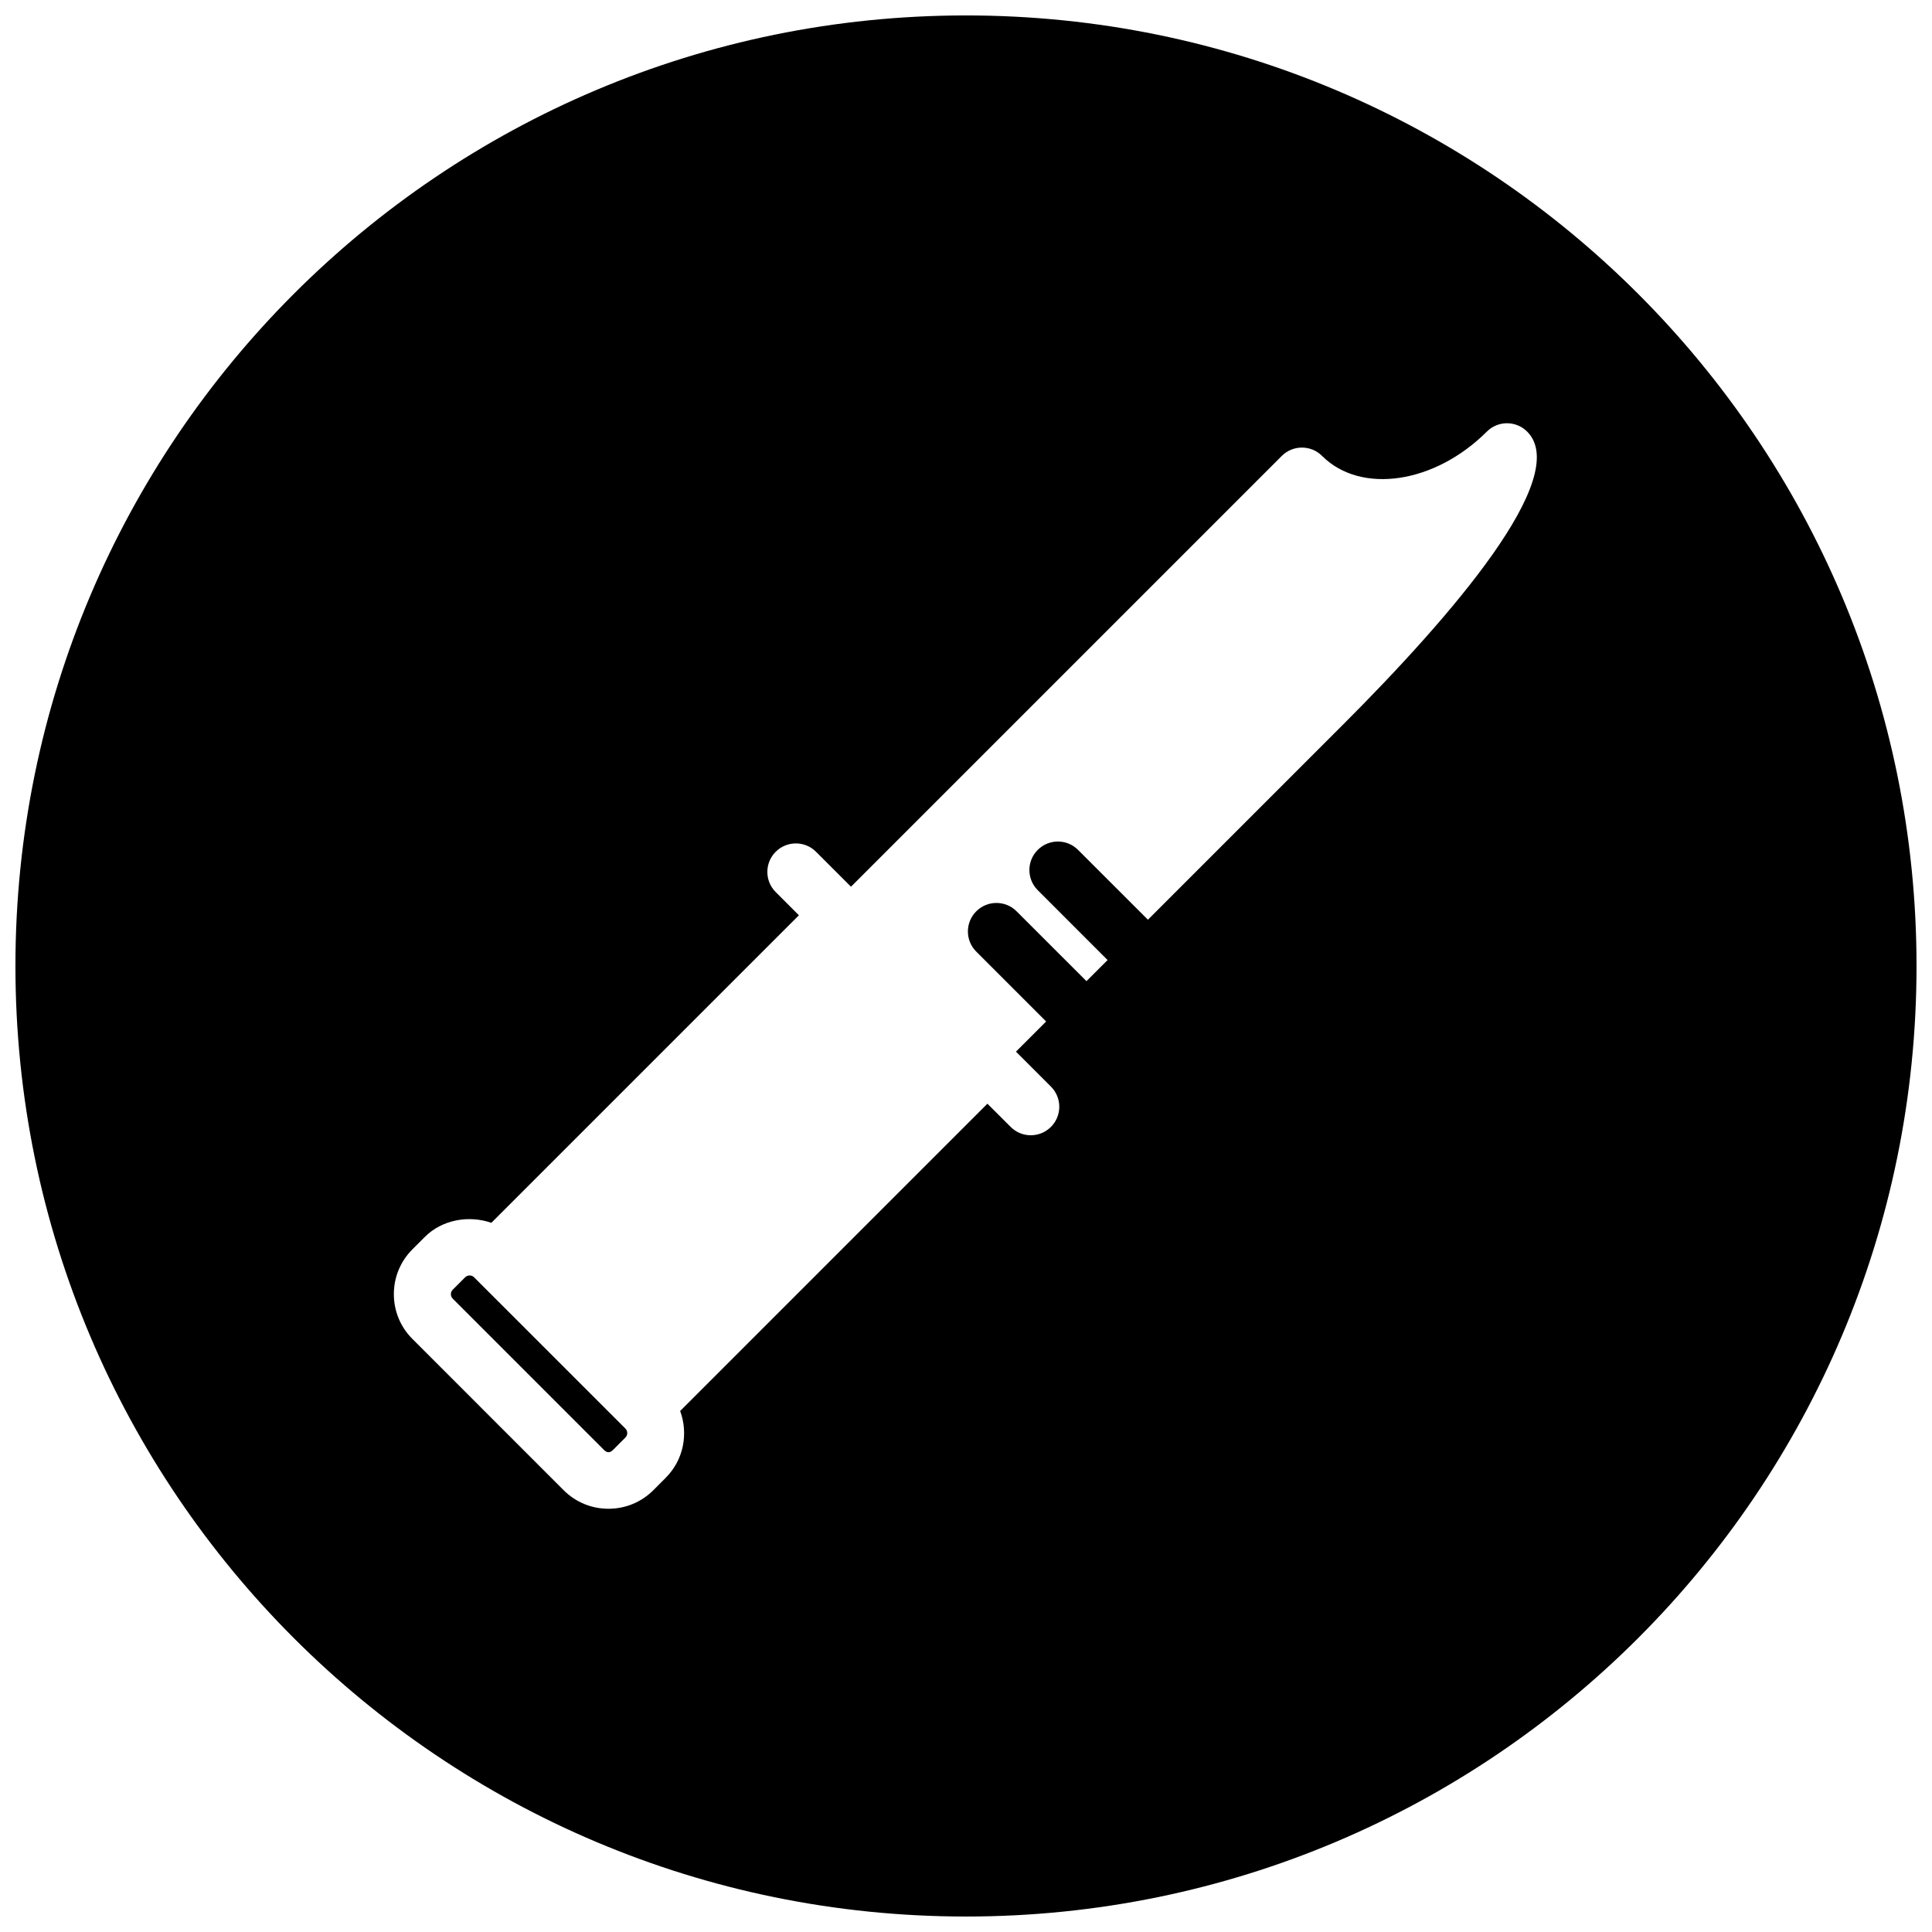 <?xml version="1.0" encoding="UTF-8"?>
<!-- Uploaded to: ICON Repo, www.svgrepo.com, Generator: ICON Repo Mixer Tools -->
<svg width="800px" height="800px" version="1.1" viewBox="144 144 512 512" xmlns="http://www.w3.org/2000/svg">
 <defs>
  <clipPath id="a">
   <path d="m148.09 148.09h503.81v503.81h-503.81z"/>
  </clipPath>
 </defs>
 <path d="m289.69 502.54-19.641-19.633s0-0.008-0.008-0.008l-0.387-0.395c-0.41-0.41-0.875-0.496-1.195-0.496-0.324 0-0.789 0.094-1.203 0.496l-3.269 3.269c-0.41 0.41-0.496 0.883-0.496 1.195 0 0.324 0.086 0.789 0.496 1.195l40.07 40.078c0.828 0.812 1.582 0.82 2.402 0l3.269-3.269c0.668-0.668 0.66-1.742 0-2.402z"/>
 <g clip-path="url(#a)">
  <path d="m400 148.09c-139.12 0-251.91 112.78-251.91 251.91 0 139.12 112.79 251.9 251.91 251.9s251.9-112.78 251.9-251.9c0-139.13-112.78-251.91-251.9-251.91zm99.777 188.08-51.566 51.566-18.516-18.508c-2.953-2.953-7.727-2.953-10.68 0-2.953 2.945-2.953 7.734 0 10.68l18.508 18.516-5.598 5.59-18.516-18.508c-2.953-2.953-7.734-2.953-10.688 0-2.953 2.945-2.953 7.742 0 10.68l18.516 18.516-7.992 7.992 9.262 9.262c2.953 2.953 2.953 7.734 0 10.688-1.473 1.465-3.402 2.211-5.34 2.211s-3.859-0.742-5.332-2.211l-6.16-6.152-81.426 81.434c2.203 5.969 0.953 12.938-3.836 17.711l-3.262 3.277c-3.188 3.18-7.402 4.922-11.891 4.922s-8.719-1.742-11.891-4.922l-40.07-40.078c-3.18-3.172-4.922-7.387-4.922-11.883 0-4.481 1.75-8.703 4.93-11.875l3.269-3.269c4.598-4.613 11.664-5.82 17.641-3.75l81.5-81.5-6.144-6.152c-2.953-2.945-2.953-7.734 0-10.68 2.953-2.945 7.734-2.953 10.68 0l9.27 9.262 114.16-114.16c2.953-2.953 7.734-2.953 10.688 0 10.262 10.254 29.848 7.363 43.645-6.441 0 0 0-0.008 0.016-0.008 0.738-0.738 1.582-1.293 2.496-1.66 2.727-1.109 5.977-0.551 8.191 1.668 11.914 11.922-20.043 48.887-48.945 77.789z"/>
 </g>
</svg>